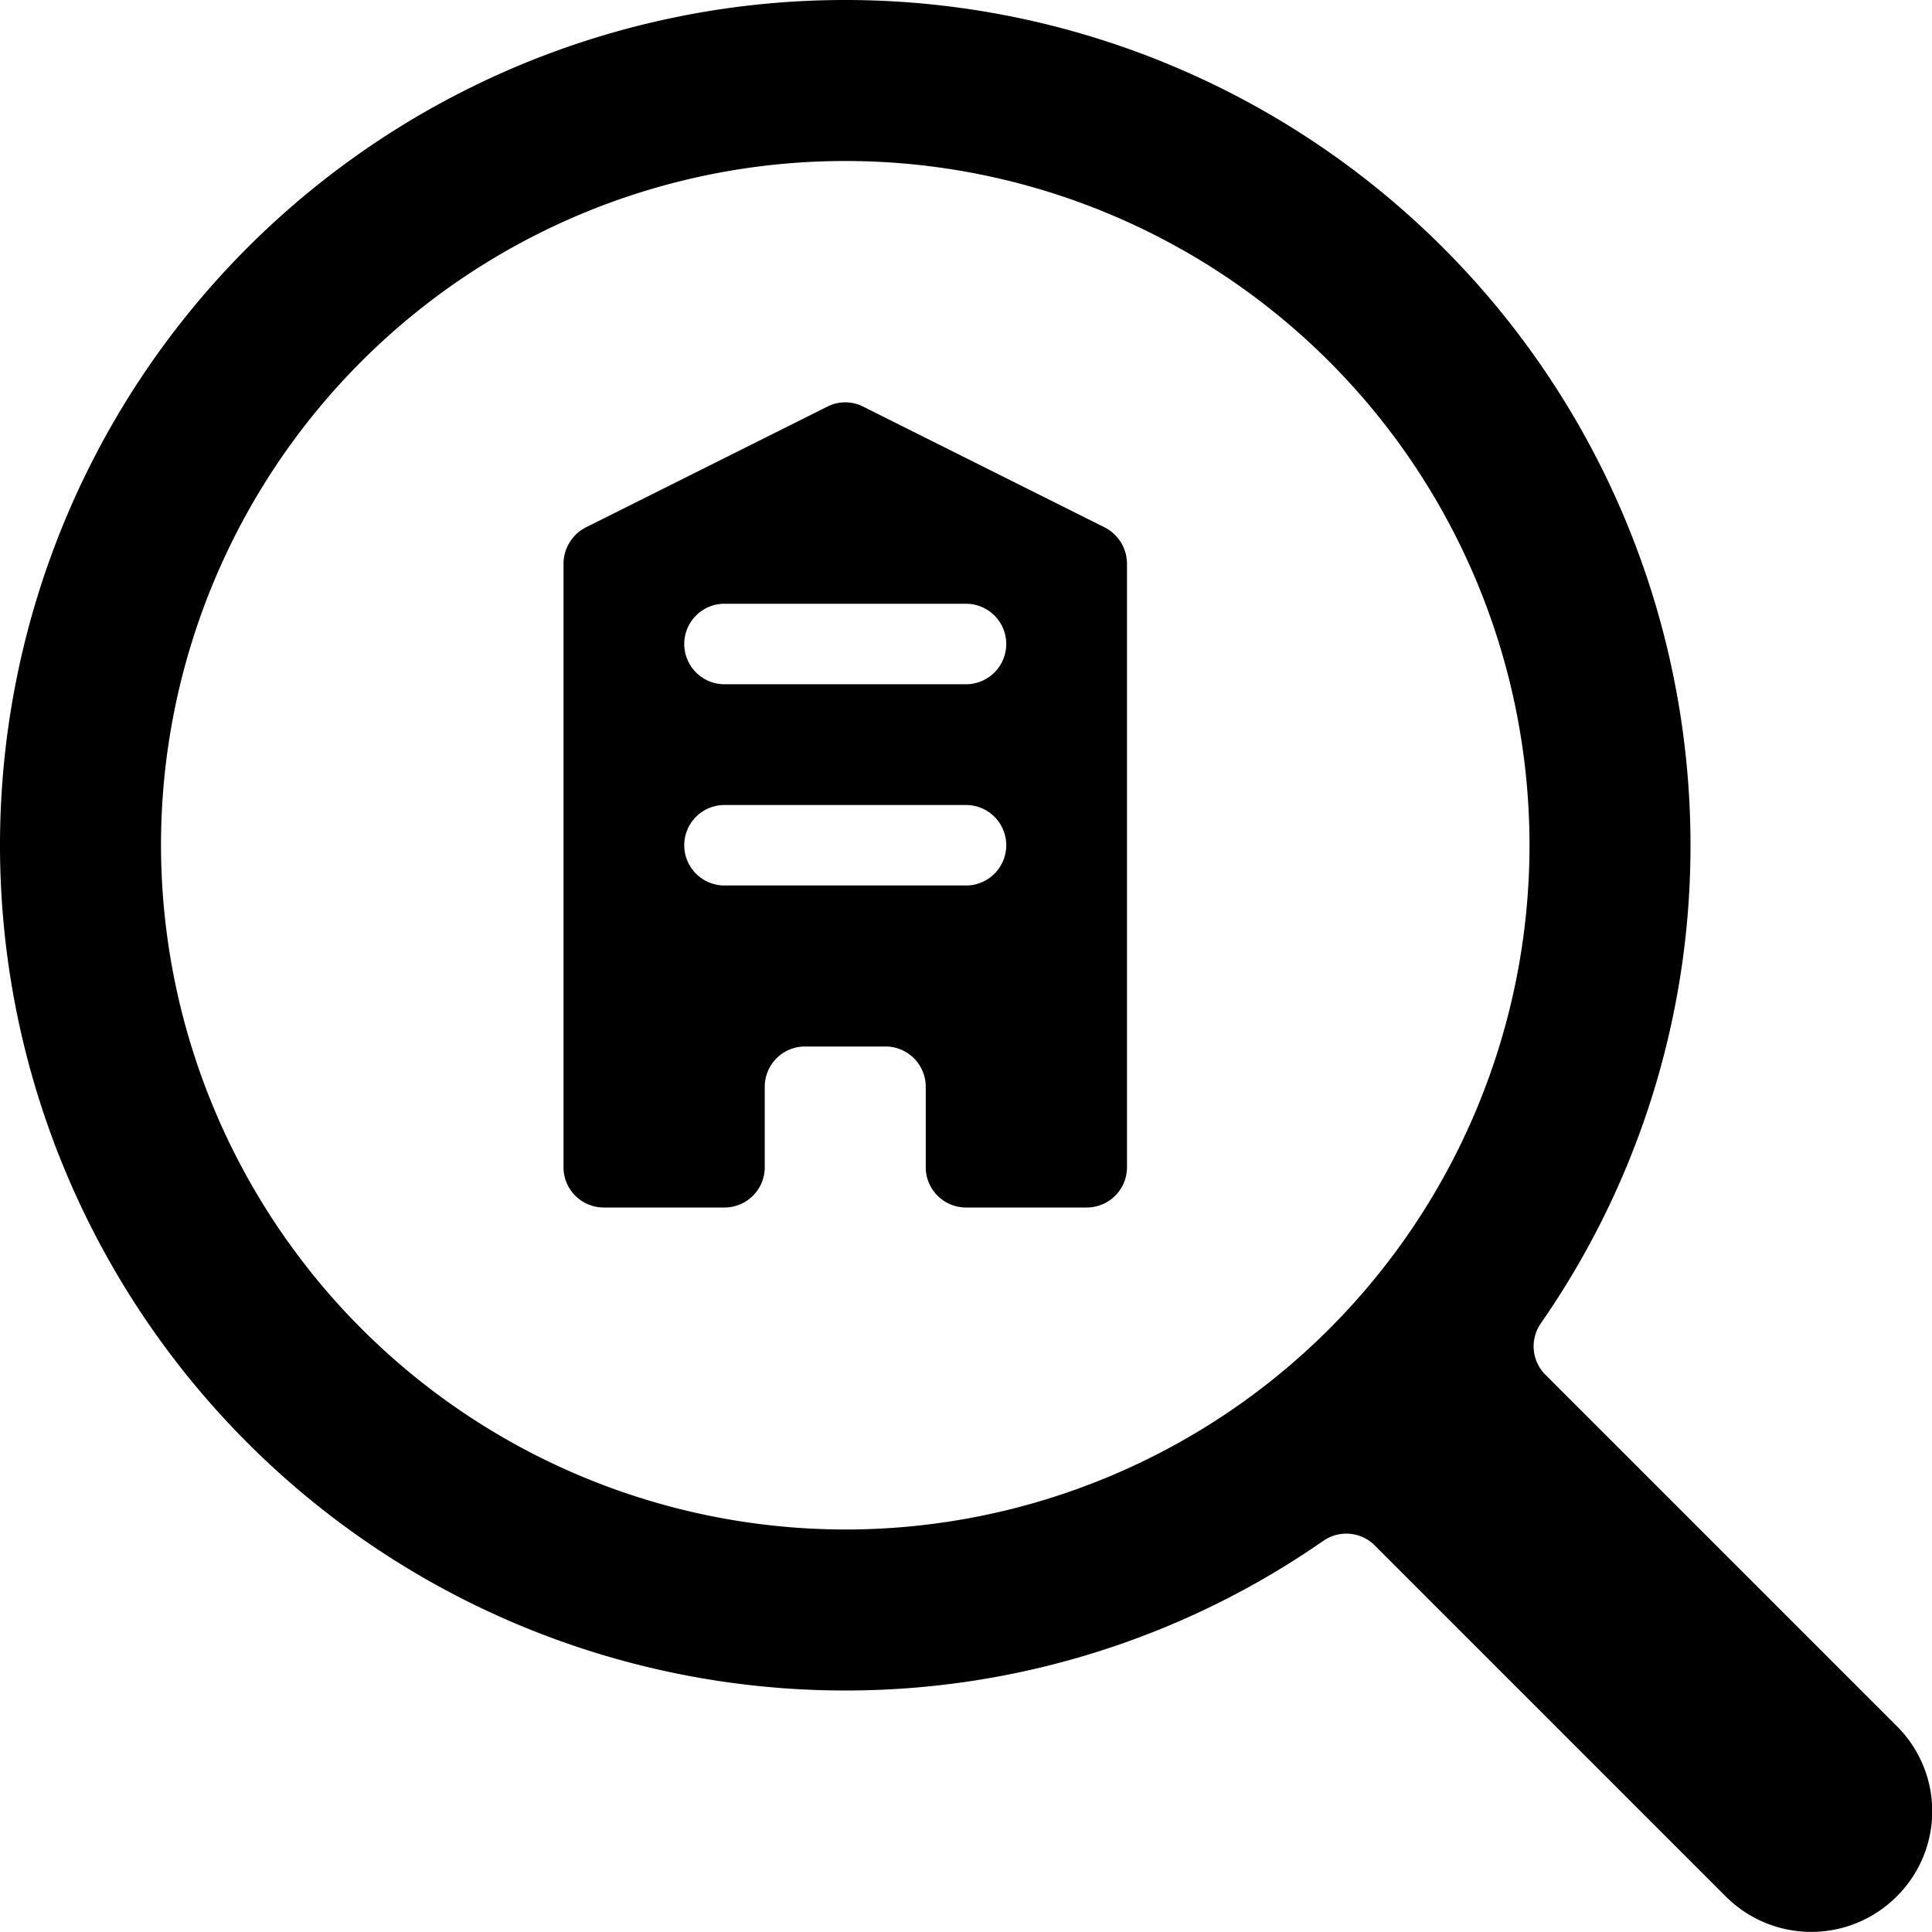 <svg xmlns="http://www.w3.org/2000/svg" viewBox="0 0 24 24"><g><path d="M23.56 23.56a1.49 1.49 0 0 0 0 -2.12l-4.36 -4.36a0.5 0.5 0 0 1 -0.06 -0.64A10.39 10.39 0 0 0 21 10.5 10.5 10.5 0 1 0 10.5 21a10.39 10.39 0 0 0 5.94 -1.86 0.5 0.5 0 0 1 0.64 0.06l4.36 4.36a1.5 1.5 0 0 0 2.12 0ZM2 10.5a8.5 8.5 0 1 1 8.5 8.5A8.51 8.51 0 0 1 2 10.5Z" fill="#000000" stroke-width="1"></path><path d="m13.72 6.55 -3 -1.5a0.49 0.49 0 0 0 -0.44 0l-3 1.5A0.51 0.51 0 0 0 7 7v7.5a0.5 0.5 0 0 0 0.5 0.5H9a0.5 0.5 0 0 0 0.5 -0.5v-1a0.5 0.5 0 0 1 0.5 -0.5h1a0.5 0.5 0 0 1 0.5 0.5v1a0.5 0.5 0 0 0 0.5 0.5h1.5a0.5 0.5 0 0 0 0.5 -0.5V7a0.51 0.51 0 0 0 -0.28 -0.45ZM12 11H9a0.5 0.5 0 0 1 0 -1h3a0.5 0.5 0 0 1 0 1Zm0 -2.5H9a0.5 0.5 0 0 1 0 -1h3a0.5 0.5 0 0 1 0 1Z" fill="#000000" stroke-width="1"></path></g></svg>